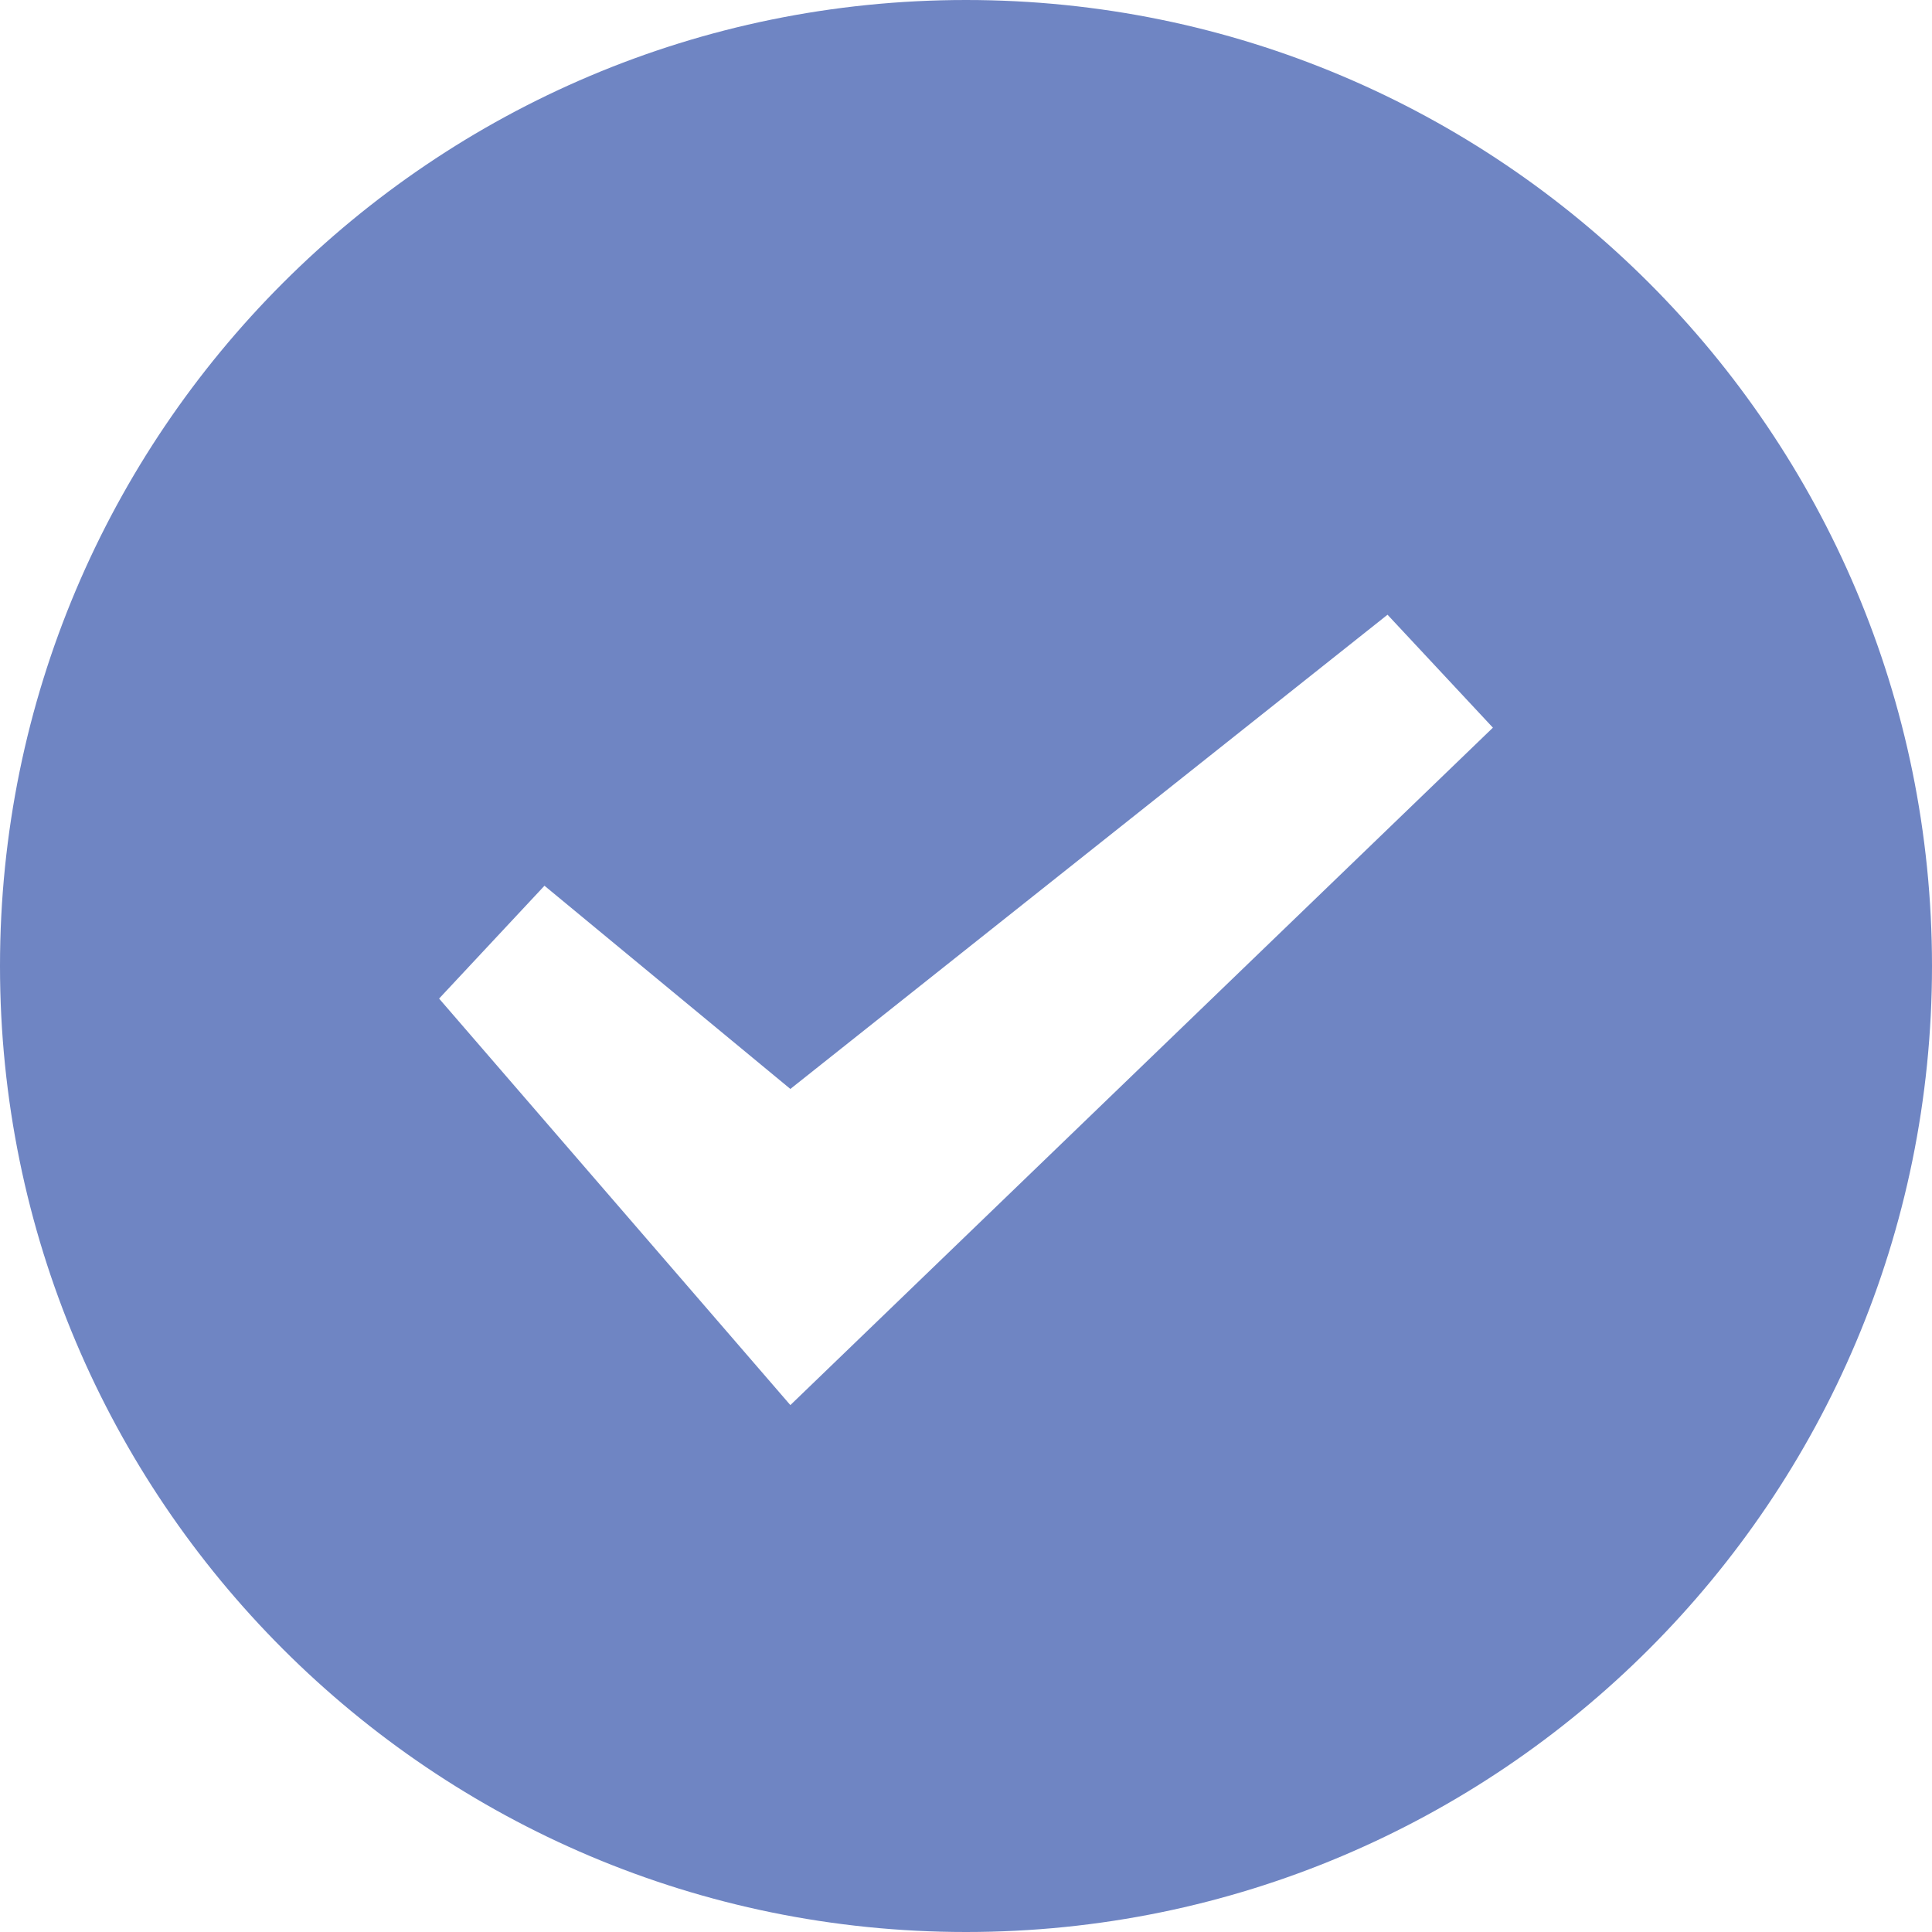 <svg width="22" height="22" viewBox="0 0 22 22" fill="none" xmlns="http://www.w3.org/2000/svg">
<path d="M11 0C17.075 0 22 4.925 22 11C22 17.075 17.075 22 11 22C4.925 22 0 17.075 0 11C0 4.925 4.925 0 11 0ZM9 12.4L6.2 10.086L5 11.371L9 16L17 8.286L15.8 7L9 12.4Z" fill="#6F85C3"/>
</svg>
